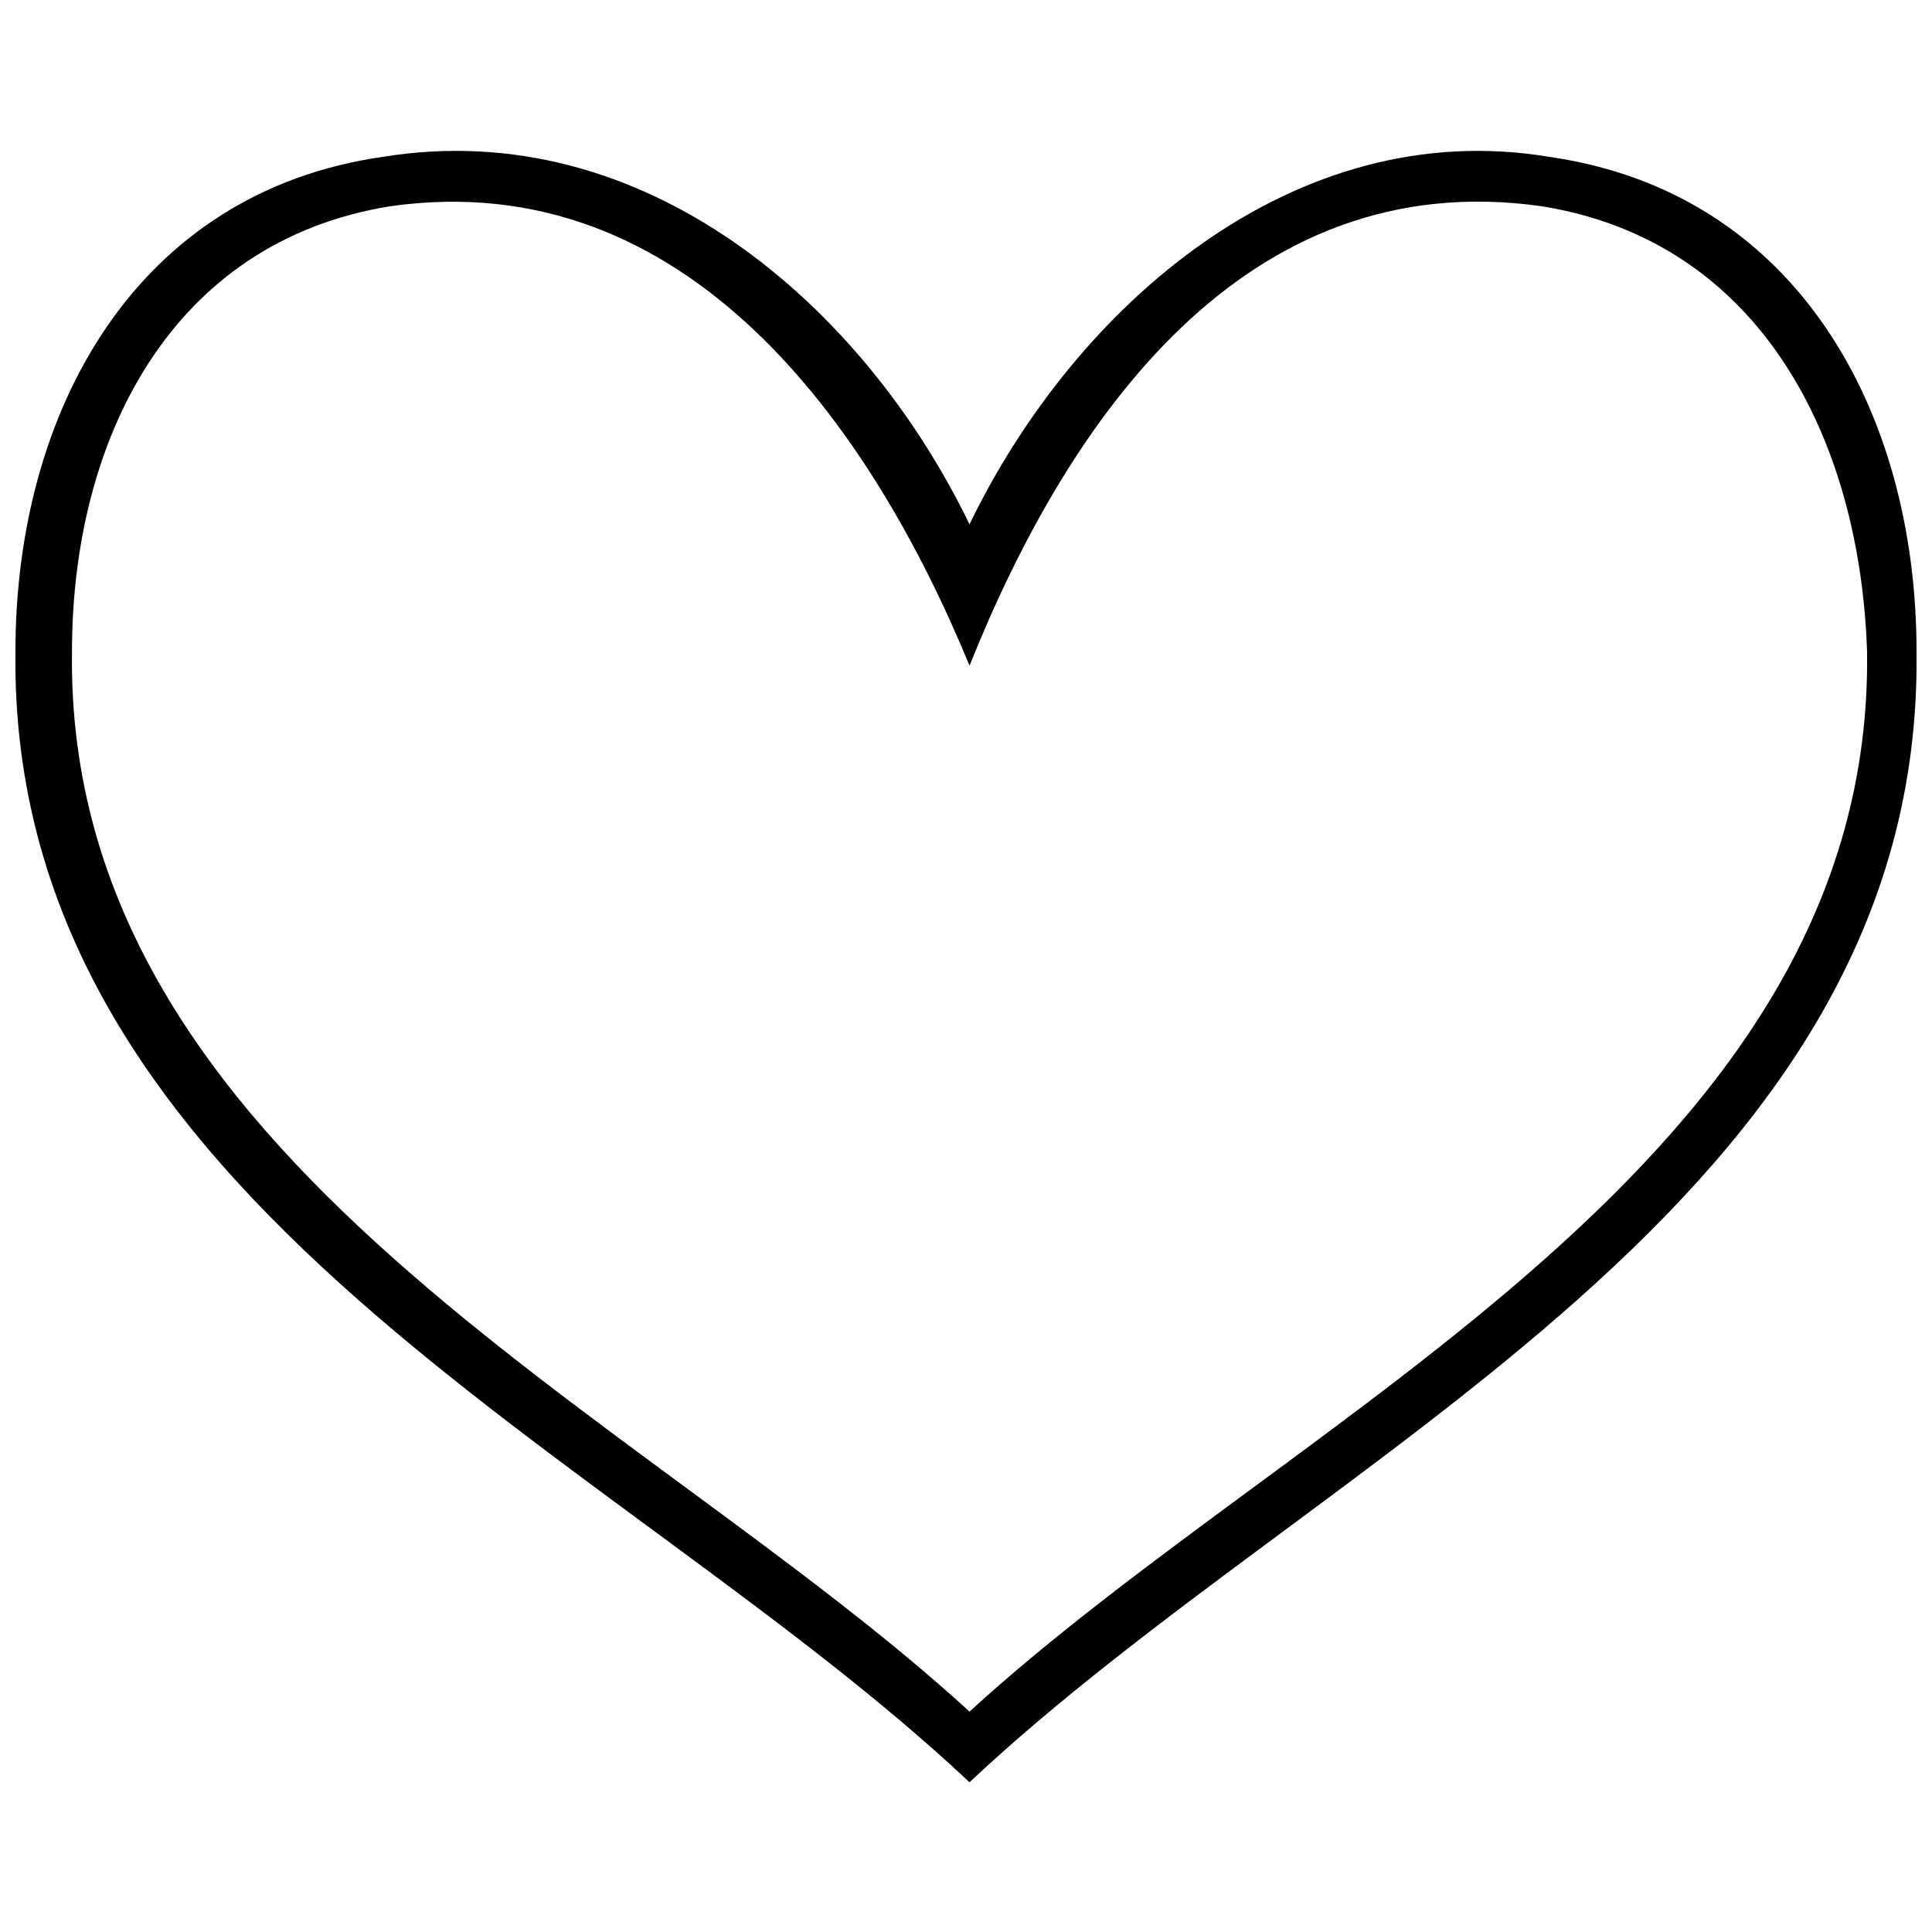 <?xml version="1.0" encoding="UTF-8"?>
<!-- Uploaded to: SVG Repo, www.svgrepo.com, Generator: SVG Repo Mixer Tools -->
<svg width="800px" height="800px" version="1.1" viewBox="144 144 512 512" xmlns="http://www.w3.org/2000/svg">
 <defs>
  <clipPath id="a">
   <path d="m148.09 183h503.81v434h-503.81z"/>
  </clipPath>
 </defs>
 <g clip-path="url(#a)">
  <path d="m148.09 316.66c0-63.68 31.84-121.74 97.391-131.1 69.297-11.238 127.36 39.332 155.45 97.391 28.094-58.059 86.152-108.63 153.58-97.391 65.551 9.363 97.391 67.426 97.391 131.1 1.871 146.09-157.32 211.64-250.97 299.66-93.645-88.027-254.71-153.58-252.84-299.66zm252.84 280.93c88.027-80.535 239.73-146.09 237.86-280.93-1.871-56.188-28.094-108.63-86.152-117.99-78.66-11.238-125.48 56.188-151.7 121.74-26.219-63.68-74.914-132.98-153.58-121.74-58.059 9.363-84.281 61.805-84.281 117.99-1.871 134.85 149.83 200.4 237.86 280.93z"/>
 </g>
</svg>